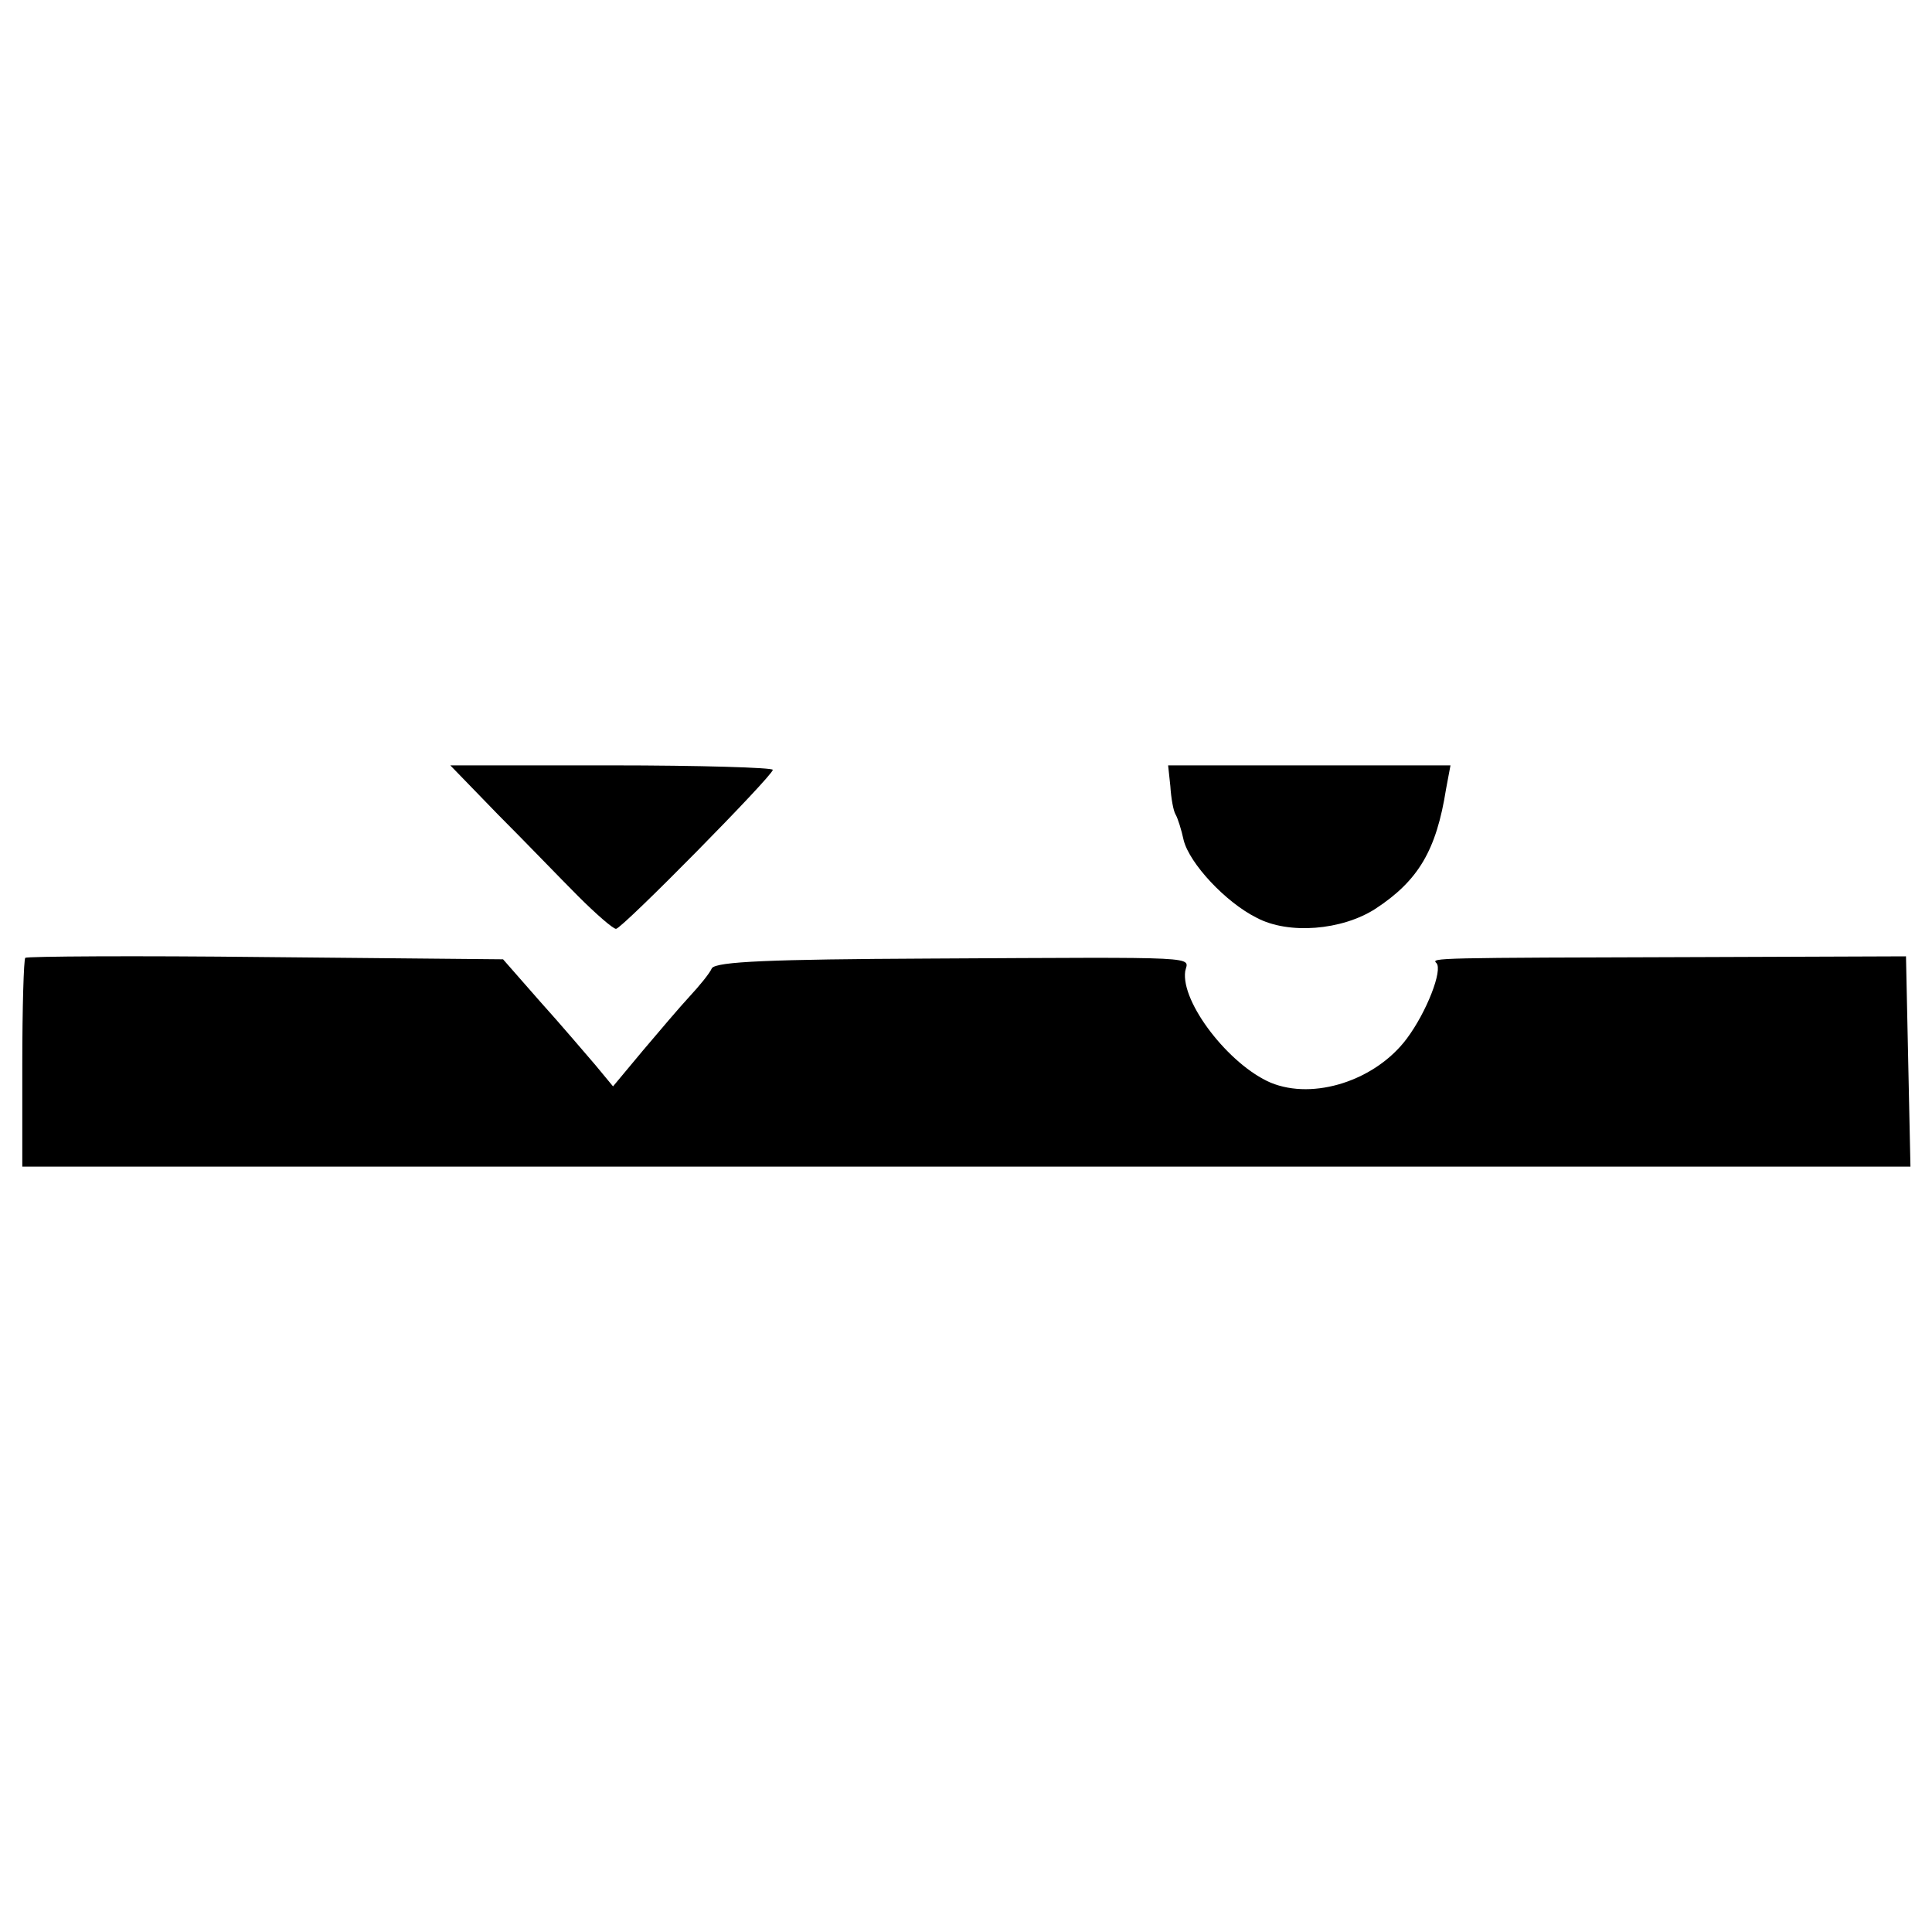 <?xml version="1.0" standalone="no"?>
<!DOCTYPE svg PUBLIC "-//W3C//DTD SVG 20010904//EN"
 "http://www.w3.org/TR/2001/REC-SVG-20010904/DTD/svg10.dtd">
<svg version="1.0" xmlns="http://www.w3.org/2000/svg"
 width="260pt" height="260pt" viewBox="0 0 260 260"
 preserveAspectRatio="xMidYMid meet">
<g transform="translate(0,260) scale(0.1,-0.1)"
fill="#000000" stroke="none">
<path d="M670 1504 c36 -36 84 -86 108 -110 24 -24 47 -44 51 -44 8 0 211 206
211 214 0 3 -98 6 -217 6 l-217 0 64 -66z"/>
<path d="M1575 1542 c1 -16 4 -33 7 -38 3 -5 8 -21 11 -35 8 -31 56 -83 98
-104 43 -23 115 -17 160 12 58 38 82 79 95 161 l6 32 -190 0 -190 0 3 -28z"/>
<path d="M34 1311 c-2 -2 -4 -67 -4 -143 l0 -138 1270 0 1271 0 -3 141 -3 142
-277 -1 c-359 -1 -362 -1 -355 -8 9 -9 -13 -66 -40 -102 -42 -56 -125 -83
-183 -59 -56 24 -121 108 -115 150 4 20 31 19 -345 17 -212 -1 -286 -4 -292
-13 -3 -7 -17 -24 -30 -38 -13 -14 -41 -47 -63 -73 l-40 -48 -24 29 c-13 15
-46 54 -74 85 l-50 57 -319 3 c-176 2 -322 1 -324 -1z"/>
</g>
</svg>
